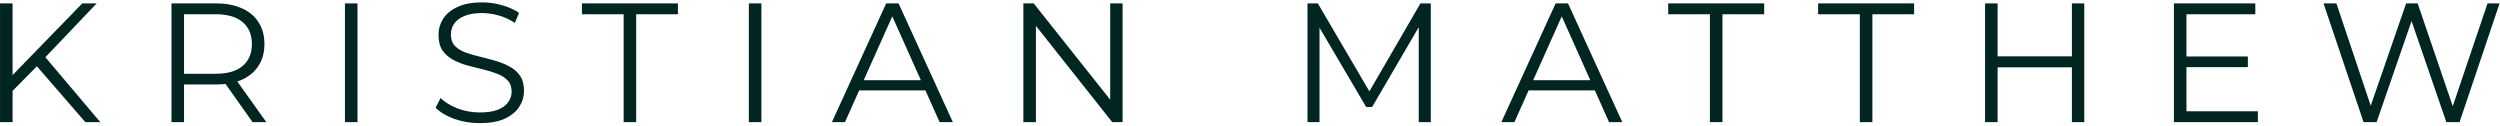 <svg xmlns="http://www.w3.org/2000/svg" fill="none" viewBox="0 0 737 37" height="37" width="737">
<path fill="#012622" d="M3.208 27.3L3.058 22.8L24.258 1H28.508L13.058 17.2L10.958 19.45L3.208 27.3ZM0.008 36V1H3.708V36H0.008ZM25.158 36L10.058 18.6L12.558 15.9L29.558 36H25.158ZM50.554 36V1H63.654C66.621 1 69.171 1.483 71.305 2.45C73.438 3.383 75.071 4.75 76.204 6.55C77.371 8.317 77.954 10.467 77.954 13C77.954 15.467 77.371 17.6 76.204 19.4C75.071 21.167 73.438 22.533 71.305 23.5C69.171 24.433 66.621 24.9 63.654 24.9H52.605L54.255 23.2V36H50.554ZM74.454 36L65.454 23.3H69.454L78.504 36H74.454ZM54.255 23.5L52.605 21.75H63.554C67.055 21.75 69.704 20.983 71.504 19.45C73.338 17.917 74.254 15.767 74.254 13C74.254 10.2 73.338 8.033 71.504 6.5C69.704 4.967 67.055 4.2 63.554 4.2H52.605L54.255 2.45V23.5ZM101.687 36V1H105.387V36H101.687ZM141.425 36.3C138.825 36.3 136.325 35.883 133.925 35.05C131.559 34.183 129.725 33.083 128.425 31.75L129.875 28.9C131.109 30.1 132.759 31.117 134.825 31.95C136.925 32.75 139.125 33.15 141.425 33.15C143.625 33.15 145.409 32.883 146.775 32.35C148.175 31.783 149.192 31.033 149.825 30.1C150.492 29.167 150.825 28.133 150.825 27C150.825 25.633 150.425 24.533 149.625 23.7C148.859 22.867 147.842 22.217 146.575 21.75C145.309 21.25 143.909 20.817 142.375 20.45C140.842 20.083 139.309 19.7 137.775 19.3C136.242 18.867 134.825 18.3 133.525 17.6C132.259 16.9 131.225 15.983 130.425 14.85C129.659 13.683 129.275 12.167 129.275 10.3C129.275 8.567 129.725 6.983 130.625 5.55C131.559 4.083 132.975 2.917 134.875 2.05C136.775 1.15 139.209 0.7 142.175 0.7C144.142 0.7 146.092 0.983 148.025 1.55C149.959 2.083 151.625 2.833 153.025 3.8L151.775 6.75C150.275 5.75 148.675 5.017 146.975 4.55C145.309 4.083 143.692 3.85 142.125 3.85C140.025 3.85 138.292 4.133 136.925 4.7C135.559 5.267 134.542 6.033 133.875 7C133.242 7.933 132.925 9 132.925 10.2C132.925 11.567 133.309 12.667 134.075 13.5C134.875 14.333 135.909 14.983 137.175 15.45C138.475 15.917 139.892 16.333 141.425 16.7C142.959 17.067 144.475 17.467 145.975 17.9C147.509 18.333 148.909 18.9 150.175 19.6C151.475 20.267 152.509 21.167 153.275 22.3C154.075 23.433 154.475 24.917 154.475 26.75C154.475 28.45 154.009 30.033 153.075 31.5C152.142 32.933 150.709 34.1 148.775 35C146.875 35.867 144.425 36.3 141.425 36.3ZM183.849 36V4.2H171.549V1H199.849V4.2H187.549V36H183.849ZM220.76 36V1H224.46V36H220.76ZM245.247 36L261.247 1H264.897L280.897 36H276.997L262.297 3.15H263.797L249.097 36H245.247ZM251.547 26.65L252.647 23.65H272.997L274.097 26.65H251.547ZM301.687 36V1H304.737L328.887 31.4H327.287V1H330.937V36H327.887L303.787 5.6H305.387V36H301.687ZM385.447 36V1H388.497L404.497 28.3H402.897L418.747 1H421.797V36H418.247V6.55H419.097L404.497 31.55H402.747L388.047 6.55H388.997V36H385.447ZM442.601 36L458.601 1H462.251L478.251 36H474.351L459.651 3.15H461.151L446.451 36H442.601ZM448.901 26.65L450.001 23.65H470.351L471.451 26.65H448.901ZM504.083 36V4.2H491.783V1H520.083V4.2H507.783V36H504.083ZM548.282 36V4.2H535.982V1H564.282V4.2H551.982V36H548.282ZM610.793 1H614.443V36H610.793V1ZM588.893 36H585.193V1H588.893V36ZM611.143 19.85H588.493V16.6H611.143V19.85ZM644.167 16.65H662.667V19.8H644.167V16.65ZM644.567 32.8H665.617V36H640.867V1H664.867V4.2H644.567V32.8ZM696.776 36L684.976 1H688.776L699.826 33.95H697.926L709.326 1H712.726L723.976 33.95H722.176L733.326 1H736.876L725.076 36H721.176L710.426 4.75H711.426L700.626 36H696.776Z"></path>
</svg>
